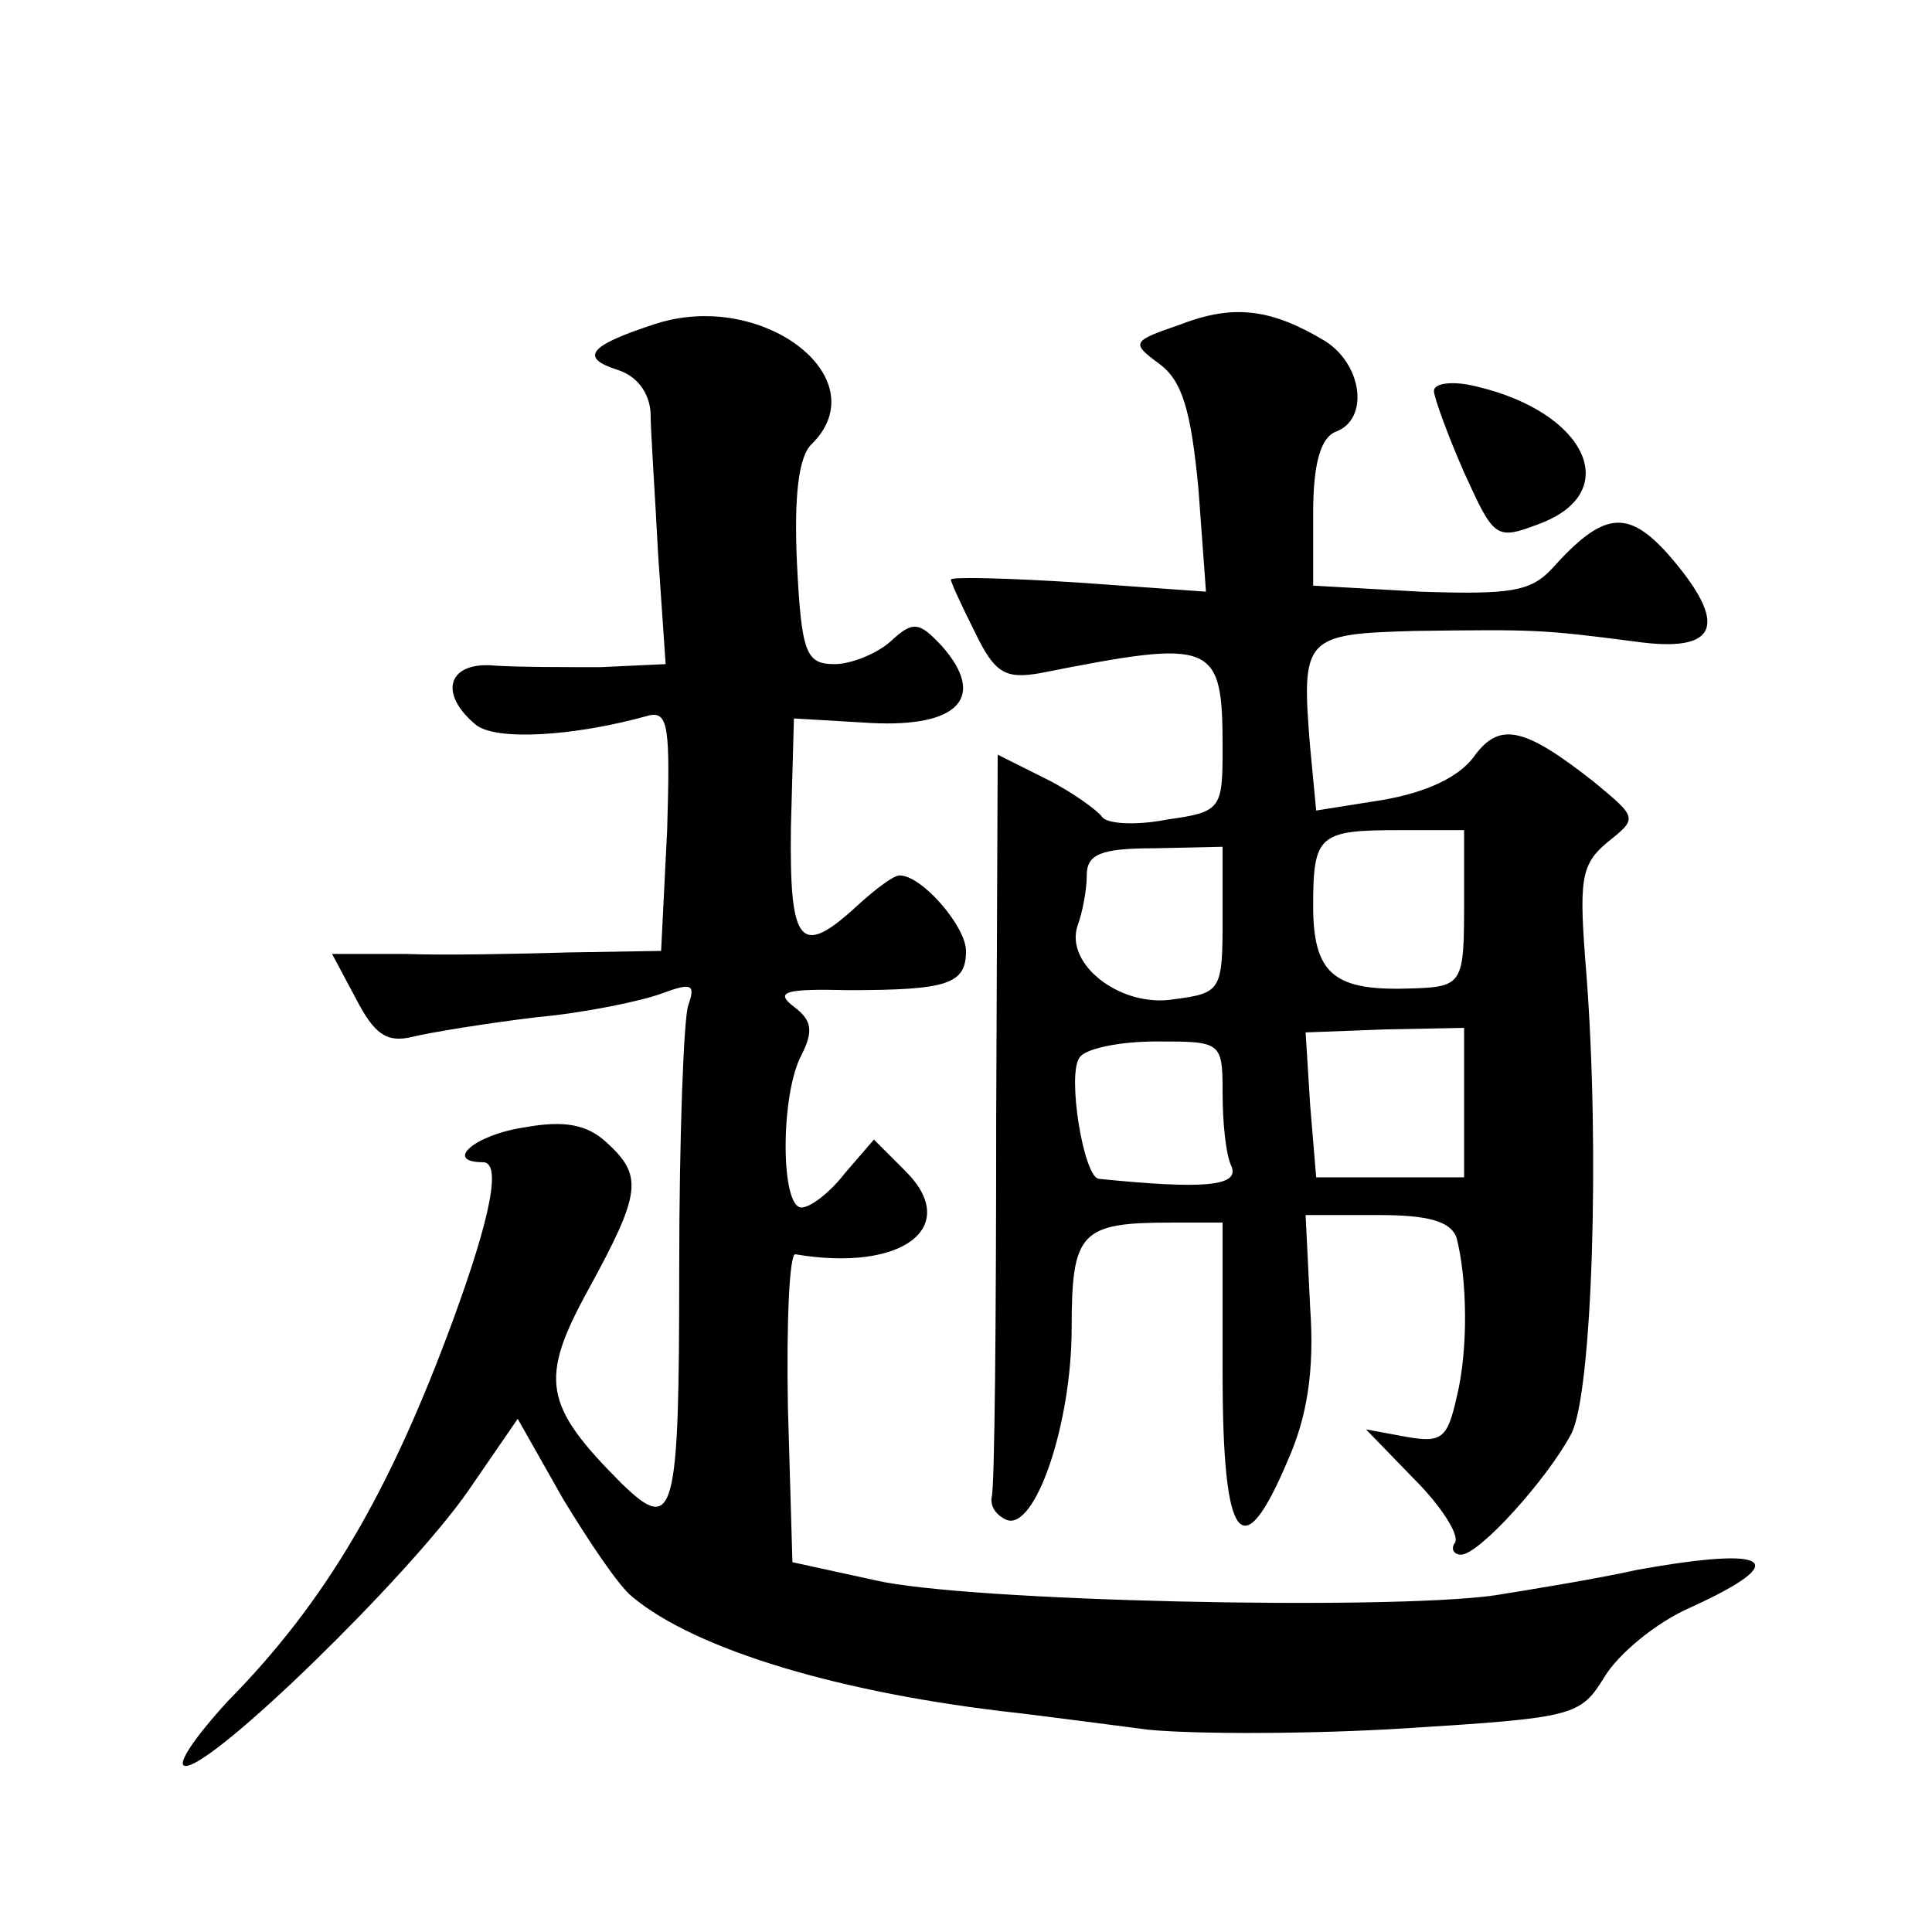 <?xml version="1.0" standalone="no"?>
<!DOCTYPE svg PUBLIC "-//W3C//DTD SVG 20010904//EN"
 "http://www.w3.org/TR/2001/REC-SVG-20010904/DTD/svg10.dtd">
<svg version="1.0" xmlns="http://www.w3.org/2000/svg"
 width="128pt" height="128pt" viewBox="0 0 128 128"
 preserveAspectRatio="xMidYMid meet">
<g transform="translate(0,128) scale(0.1,-0.1)"
fill="#0" stroke="none">
<path d="M433 1065 c-43 -14 -49 -22 -24 -30 13 -4 21 -15 22 -28 0 -12 3 -55 5
-94 l5 -73 -43 -2 c-24 0 -55 0 -70 1 -31 3 -38 -18 -13 -39 13 -11 65 -8 115 6
13 3 14 -9 12 -76 l-4 -80 -61 -1 c-34 -1 -83 -2 -109 -1 l-48 0 16 -30 c12 -23
20 -29 37 -25 12 3 49 9 82 13 33 3 71 11 84 16 19 7 22 6 17 -8 -3 -8 -6 -87 -6
-175 0 -163 -3 -176 -38 -142 -52 52 -55 69 -22 129 35 64 36 75 12 97 -13 12 -28
15 -55 10 -33 -5 -53 -23 -27 -23 12 0 6 -34 -20 -105 -42 -114 -84 -186 -149 -252
-22 -24 -35 -43 -28 -43 19 0 148 126 187 182 l33 48 30 -53 c17 -28 37 -58 46
-65 42 -35 138 -64 256 -77 17 -2 55 -7 86 -11 31 -3 108 -3 171 1 111 7 115 8
131 34 9 15 34 36 57 46 68 31 54 41 -35 25 -27 -6 -70 -13 -95 -17 -72 -10 -350
-4 -410 10 l-55 12 -3 103 c-1 56 1 102 5 101 71 -12 110 18 73 55 l-21 21 -19
-22 c-10 -13 -23 -23 -29 -23 -14 0 -14 75 0 101 8 16 7 23 -5 32 -13 10 -6 12
36 11 66 0 78 4 78 26 0 16 -29 50 -44 50 -4 0 -16 -9 -28 -20 -38 -35 -45 -26
-44 52 l2 72 51 -3 c58 -3 77 17 47 51 -15 16 -19 17 -34 3 -9 -8 -26 -15 -37 -15
-19 0 -22 7 -25 67 -2 44 1 71 10 79 44 44 -34 103 -105 79z M782 1065 c-32 -11
-33 -12 -14 -26 15 -11 21 -30 26 -83 l5 -68 -84 6 c-47 3 -85 4 -85 2 0 -2 7 -17
16 -35 13 -27 20 -31 43 -27 116 23 121 21 121 -50 0 -40 -1 -42 -37 -47 -20 -4
-40 -3 -43 2 -3 4 -19 16 -37 25 l-32 16 -1 -241 c0 -132 -1 -245 -3 -251 -1 -6
3 -12 10 -15 19 -7 43 64 43 127 0 64 6 70 66 70 l34 0 0 -100 c0 -113 13 -129
43 -58 13 29 18 60 15 102 l-3 61 48 0 c33 0 48 -4 52 -15 7 -27 8 -74 0 -106 -6
-27 -10 -30 -33 -26 l-27 5 32 -33 c18 -18 30 -37 27 -42 -3 -4 -1 -8 4 -8 12 0
57 50 73 80 14 27 19 189 10 305 -5 62 -4 72 14 87 20 16 20 16 -9 40 -47 37 -63
40 -80 16 -10 -13 -31 -23 -60 -28 l-44 -7 -4 42 c-6 73 -4 75 70 77 79 1 83 1
145 -7 56 -8 63 11 22 58 -27 30 -43 28 -77 -10 -14 -15 -28 -17 -87 -15 l-71 4
0 48 c0 33 5 50 15 54 22 8 18 44 -7 60 -35 21 -60 25 -96 11z m188 -380 c0 -59
0 -59 -40 -60 -47 -1 -60 11 -60 55 0 47 4 50 57 50 l43 0 0 -45z m-160 -14 c0
-47 -1 -49 -32 -53 -35 -6 -73 23 -64 49 3 8 6 23 6 33 0 14 9 18 45 18 l45 1 0
-48z m160 -121 l0 -50 -49 0 -49 0 -4 48 -3 48 53 2 52 1 0 -49z m-160 6 c0 -19
2 -41 6 -49 5 -13 -19 -15 -88 -8 -10 1 -21 68 -13 80 3 6 26 11 51 11 43 0 44
0 44 -34z M950 1021 c0 -4 9 -29 20 -54 20 -44 21 -45 50 -34 56 21 31 74 -42 91
-16 4 -28 2 -28 -3z"/>
</g>
</svg>
